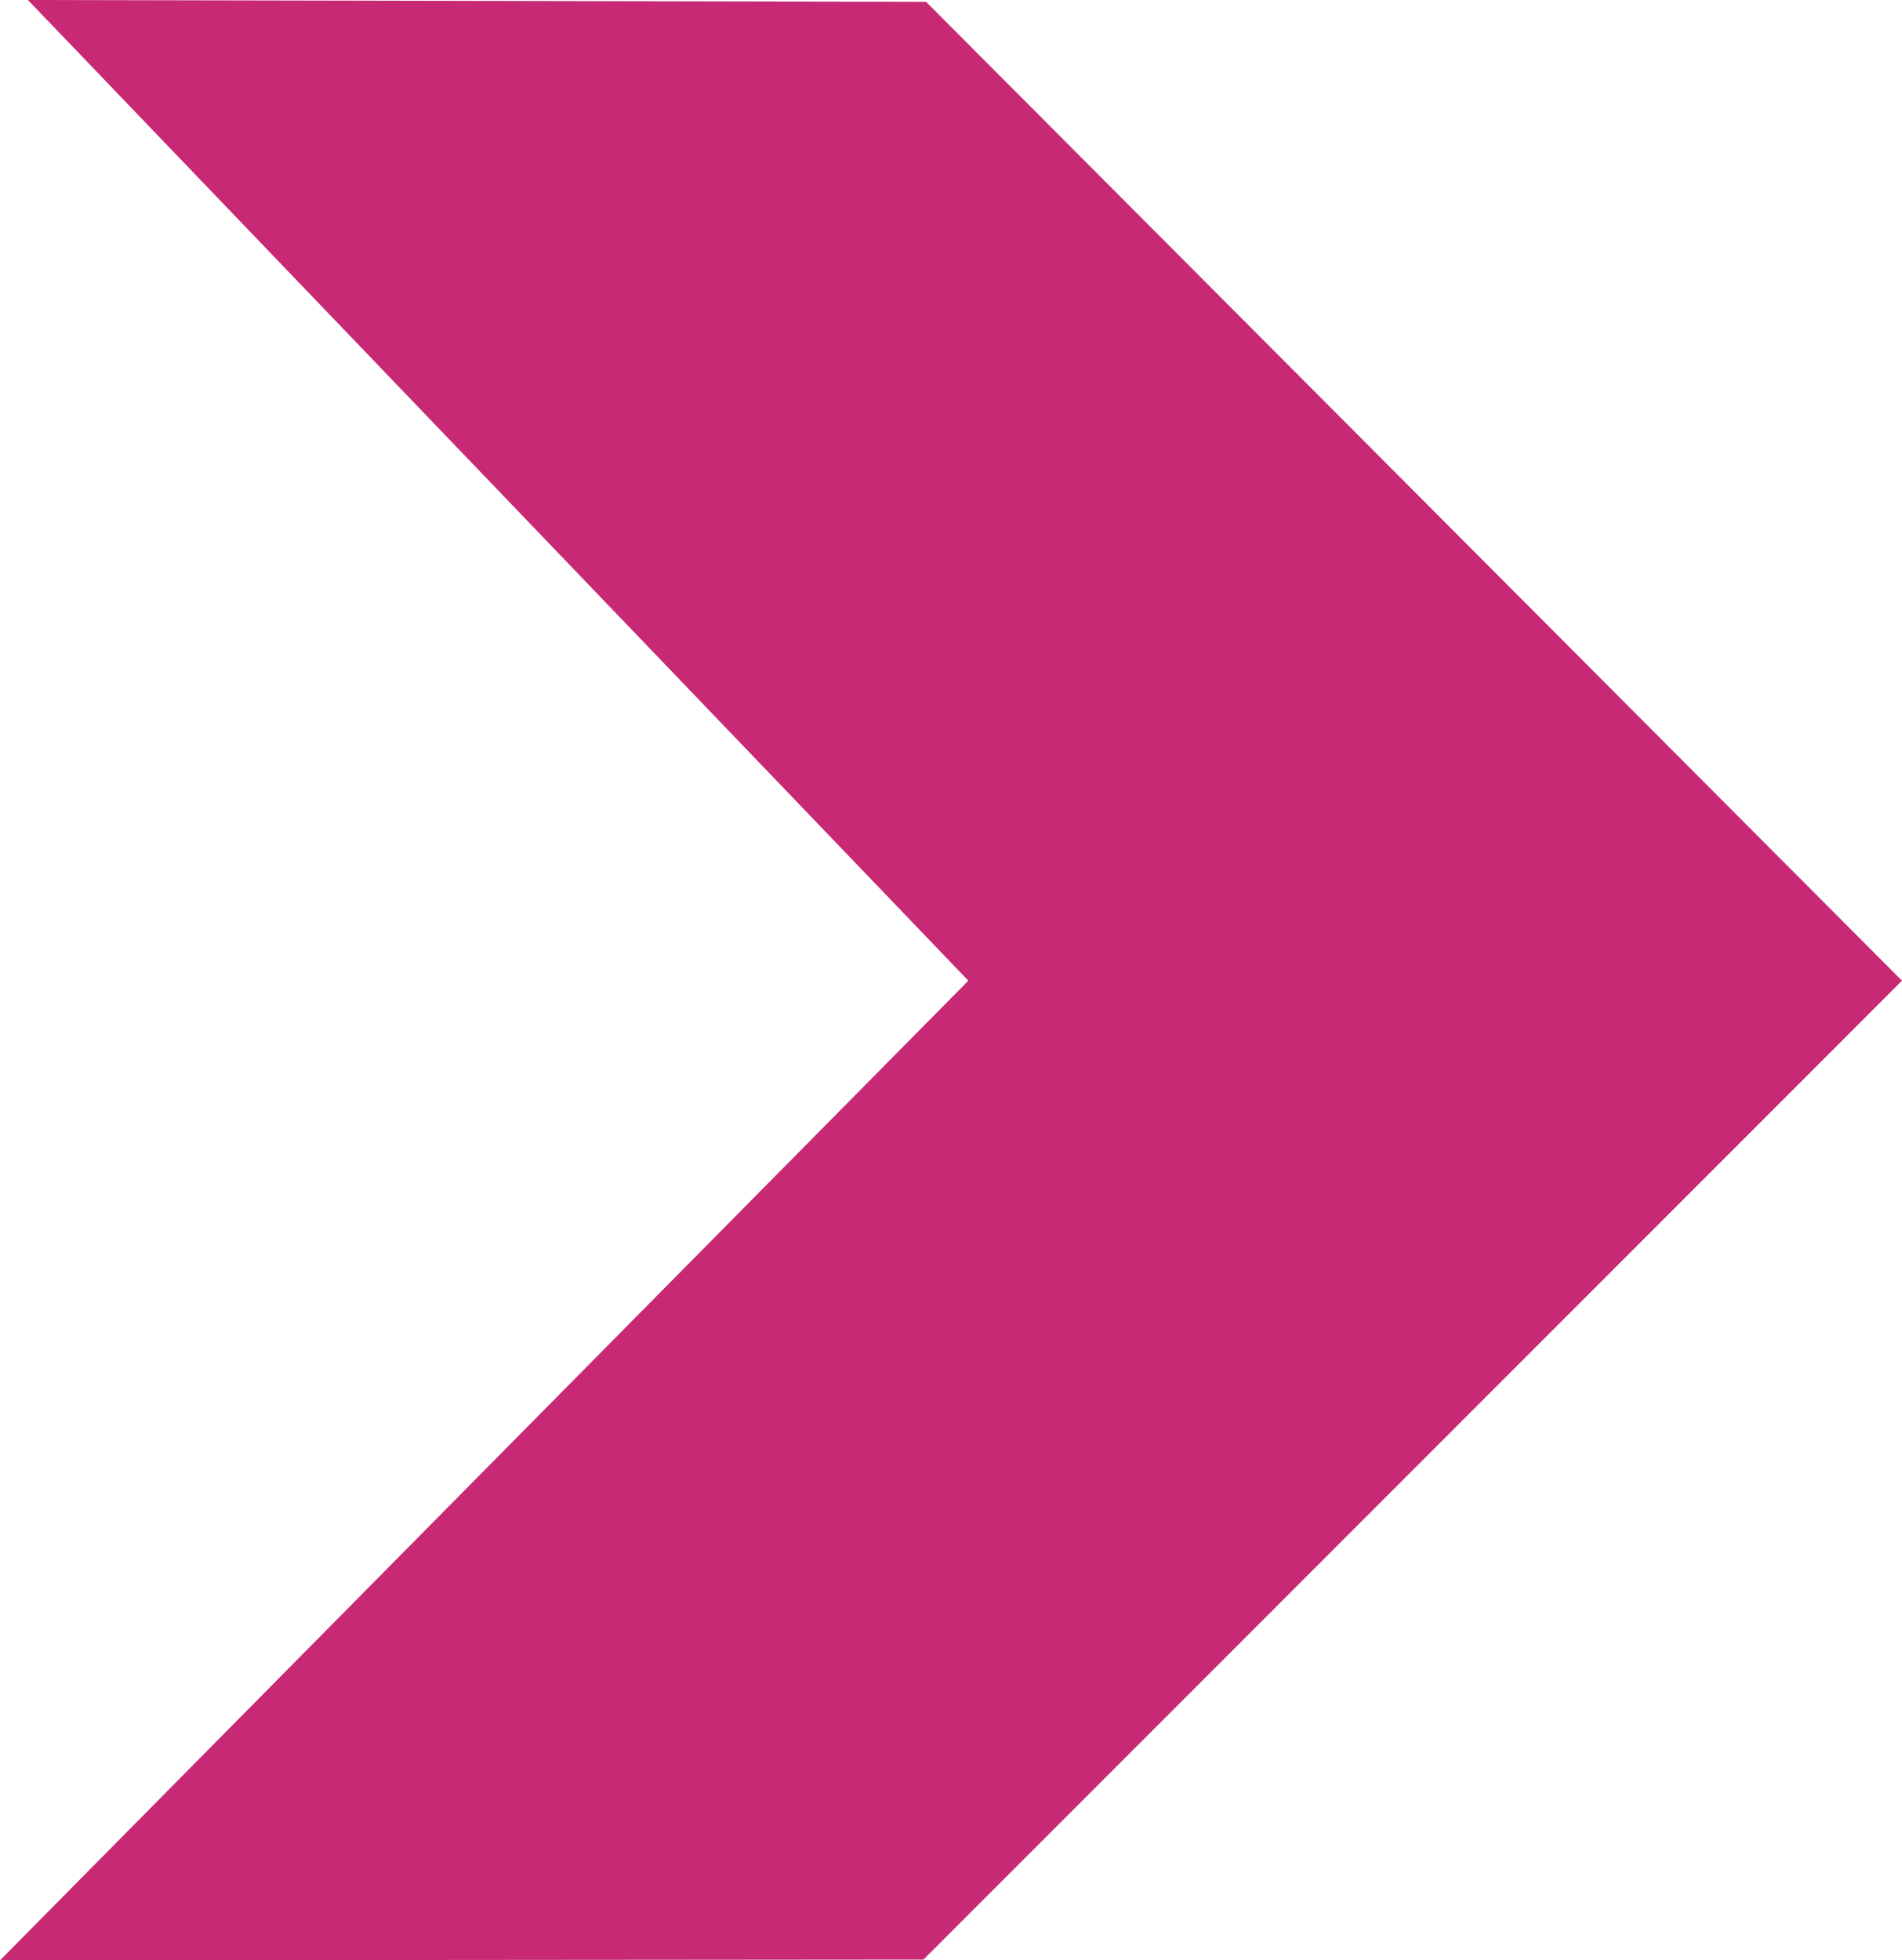 <svg xmlns="http://www.w3.org/2000/svg" viewBox="0 0 72.91 75.14"><defs><style>.cls-1{fill:#c72975;}</style></defs><title>Asset 29</title><g data-name="Layer 2"><g data-name="Layer 1"><polygon class="cls-1" points="0 75.14 35.4 75.11 72.91 37.59 35.5 0.07 1.07 0 1.07 0 1.07 0 37.12 37.59 0 75.14"/></g></g></svg>